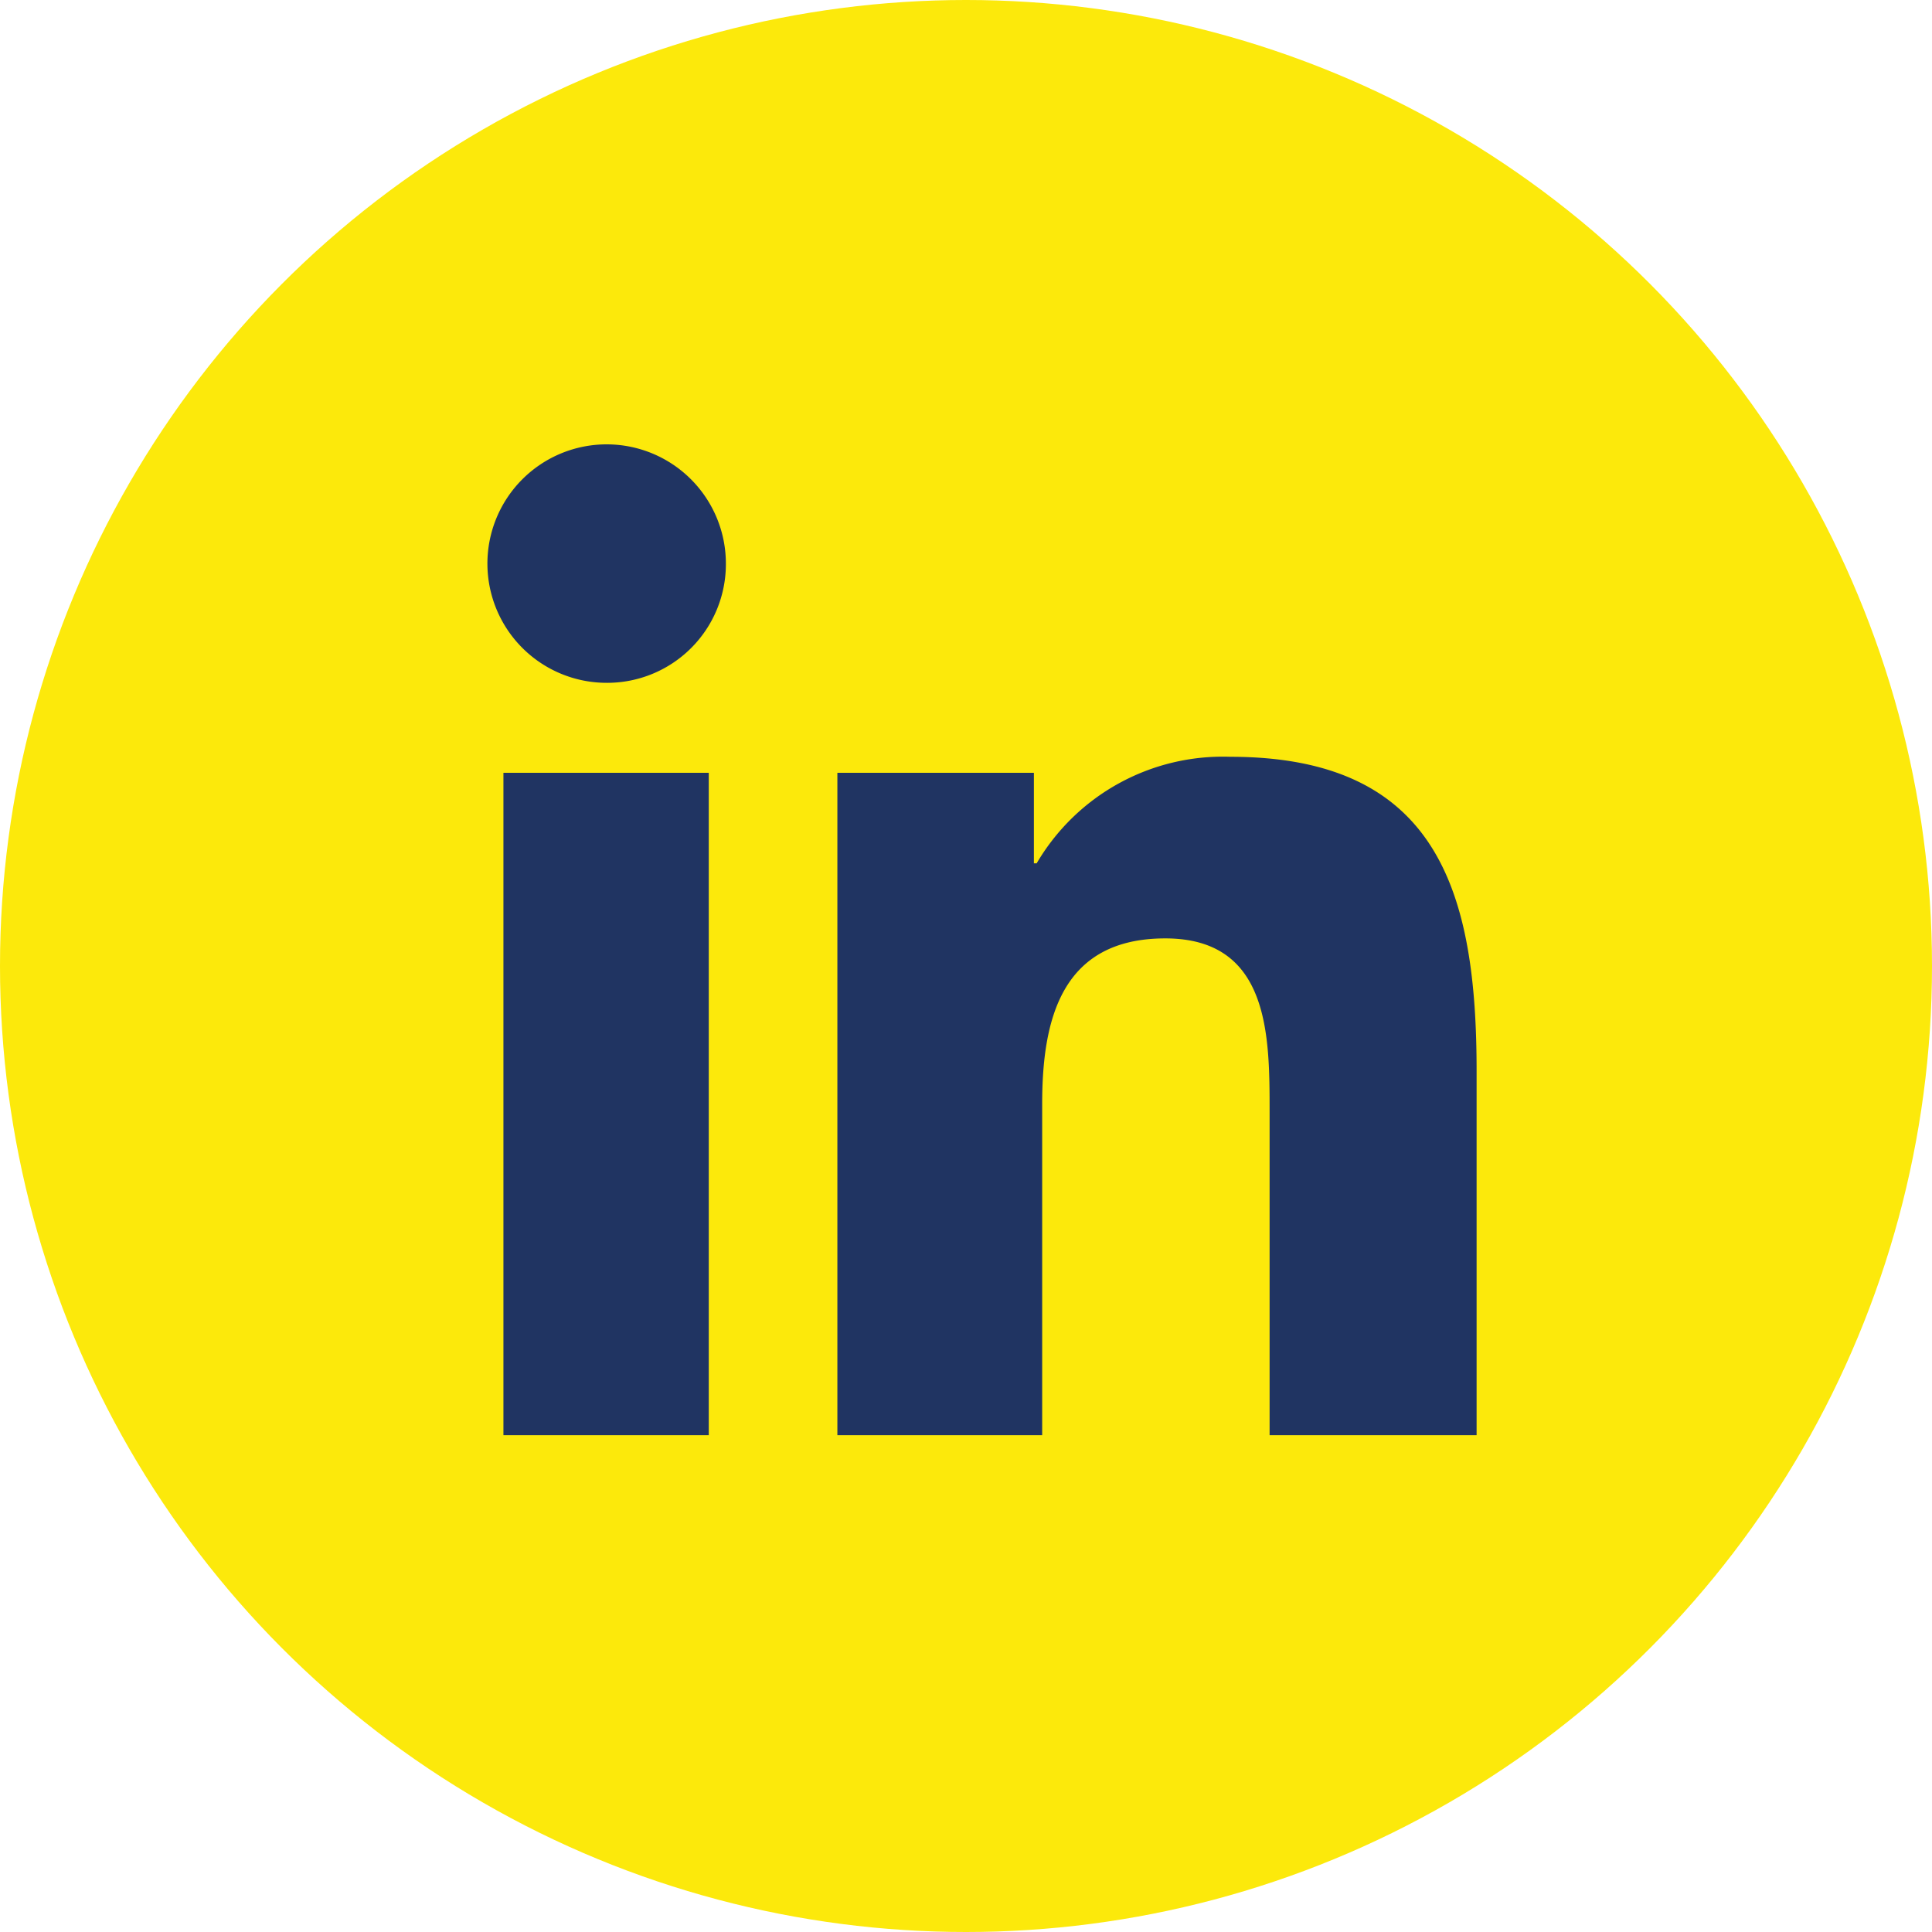 <svg xmlns="http://www.w3.org/2000/svg" width="12.35mm" height="12.35mm" viewBox="0 0 35 35"><defs><style>.cls-1{fill:#fce90b;}.cls-2{fill:#203462;}</style></defs><title>icon-linkedin</title><g id="Layer_2" data-name="Layer 2"><g id="Layer_1-2" data-name="Layer 1"><circle class="cls-1" cx="17.5" cy="17.5" r="17.5"/><path class="cls-2" d="M12.84,26H9.12V14h3.72ZM11,12.37a2.16,2.16,0,1,1,2.15-2.15A2.15,2.15,0,0,1,11,12.37ZM26.75,26H23V20.14C23,18.76,23,17,21.11,17S18.88,18.48,18.88,20V26H15.17V14h3.56v1.64h.05a3.91,3.91,0,0,1,3.51-1.93c3.77,0,4.46,2.47,4.46,5.69Z"/></g></g></svg>